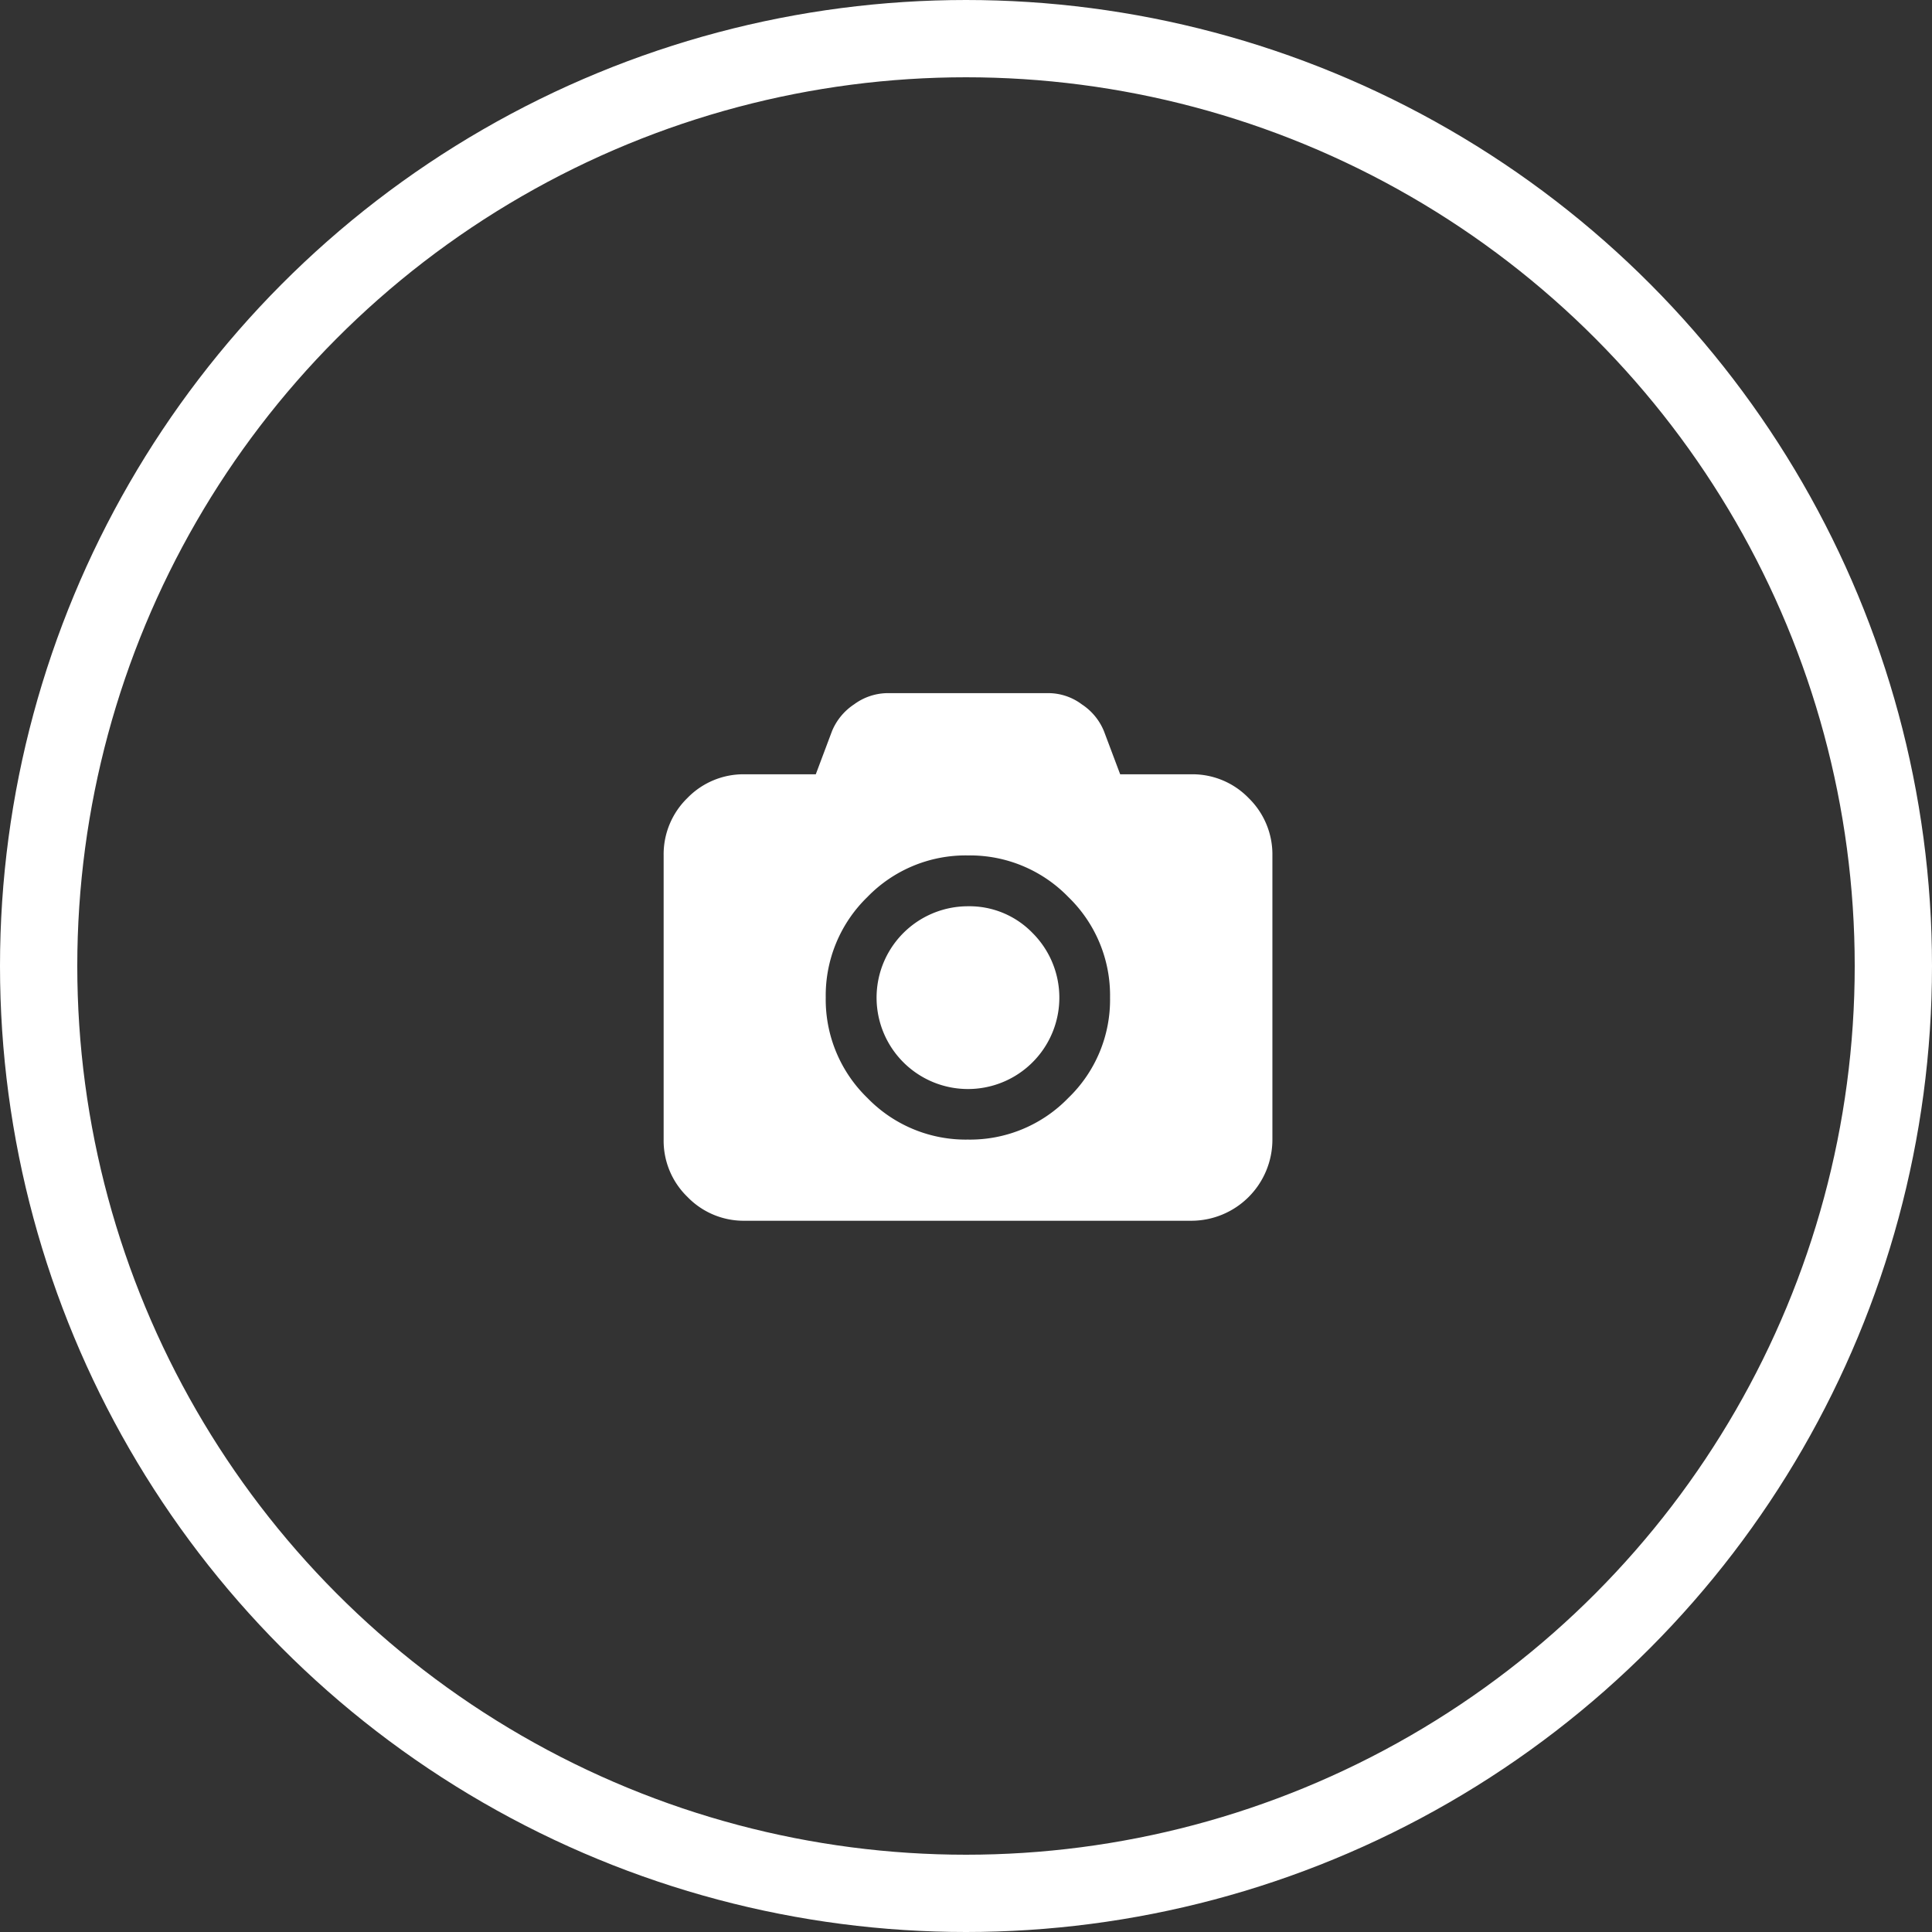 <svg xmlns="http://www.w3.org/2000/svg" viewBox="0 0 100 100">
  <rect x="0" y="0" width="100" height="100" fill="#333333" stroke="none"/>
  <defs>
    <style>

      .cls-2, .cls-5 {
        fill: none;
      }

      .cls-2 {
        stroke: #fff;
        stroke-width: 4px;
      }

      .cls-3 {
        fill: #fff;
      }

      .cls-4 {
        stroke: none;
      }
    </style>
  </defs>
  <g id="Group_2337" data-name="Group 2337" class="cls-1" transform="translate(-1100.735 -334.735)">
    <g id="Ellipse_169" data-name="Ellipse 169" class="cls-2" transform="translate(1100.735 334.735)">
      <circle class="cls-4" cx="50" cy="50" r="50"/>
      <circle class="cls-5" cx="50" cy="50" r="48"/>
    </g>
    <g id="Group_2336" data-name="Group 2336" transform="translate(1135.085 370.612)">
      <g id="Group_2327" data-name="Group 2327" transform="translate(0 0)">
        <path id="Path_4358" data-name="Path 4358" class="cls-3" d="M30.281,5.432A4.045,4.045,0,0,0,27.309,4.2H23.63l-.839-2.23A3.028,3.028,0,0,0,21.653.586,2.9,2.9,0,0,0,19.957,0h-8.4a2.961,2.961,0,0,0-1.7.581A3.057,3.057,0,0,0,8.714,1.966L7.875,4.2H4.2a4.045,4.045,0,0,0-2.972,1.23A4.062,4.062,0,0,0,0,8.4v14.7a4.045,4.045,0,0,0,1.23,2.972A4.045,4.045,0,0,0,4.2,27.309H27.309a4.2,4.2,0,0,0,4.2-4.2V8.4A4.067,4.067,0,0,0,30.281,5.432Zm-9.335,15.52a7.079,7.079,0,0,1-5.2,2.156,7.088,7.088,0,0,1-5.2-2.156,7.088,7.088,0,0,1-2.156-5.2,7.1,7.1,0,0,1,2.156-5.2A7.079,7.079,0,0,1,15.75,8.4a7.088,7.088,0,0,1,5.2,2.156,7.079,7.079,0,0,1,2.156,5.2A7.053,7.053,0,0,1,20.946,20.952Z" transform="translate(0 0)"/>
        <path id="Path_4359" data-name="Path 4359" class="cls-3" d="M196.625,191.9a4.73,4.73,0,1,0,3.34,1.385A4.544,4.544,0,0,0,196.625,191.9Z" transform="translate(-180.869 -180.869)"/>
      </g>
    </g>
  </g>
</svg>
